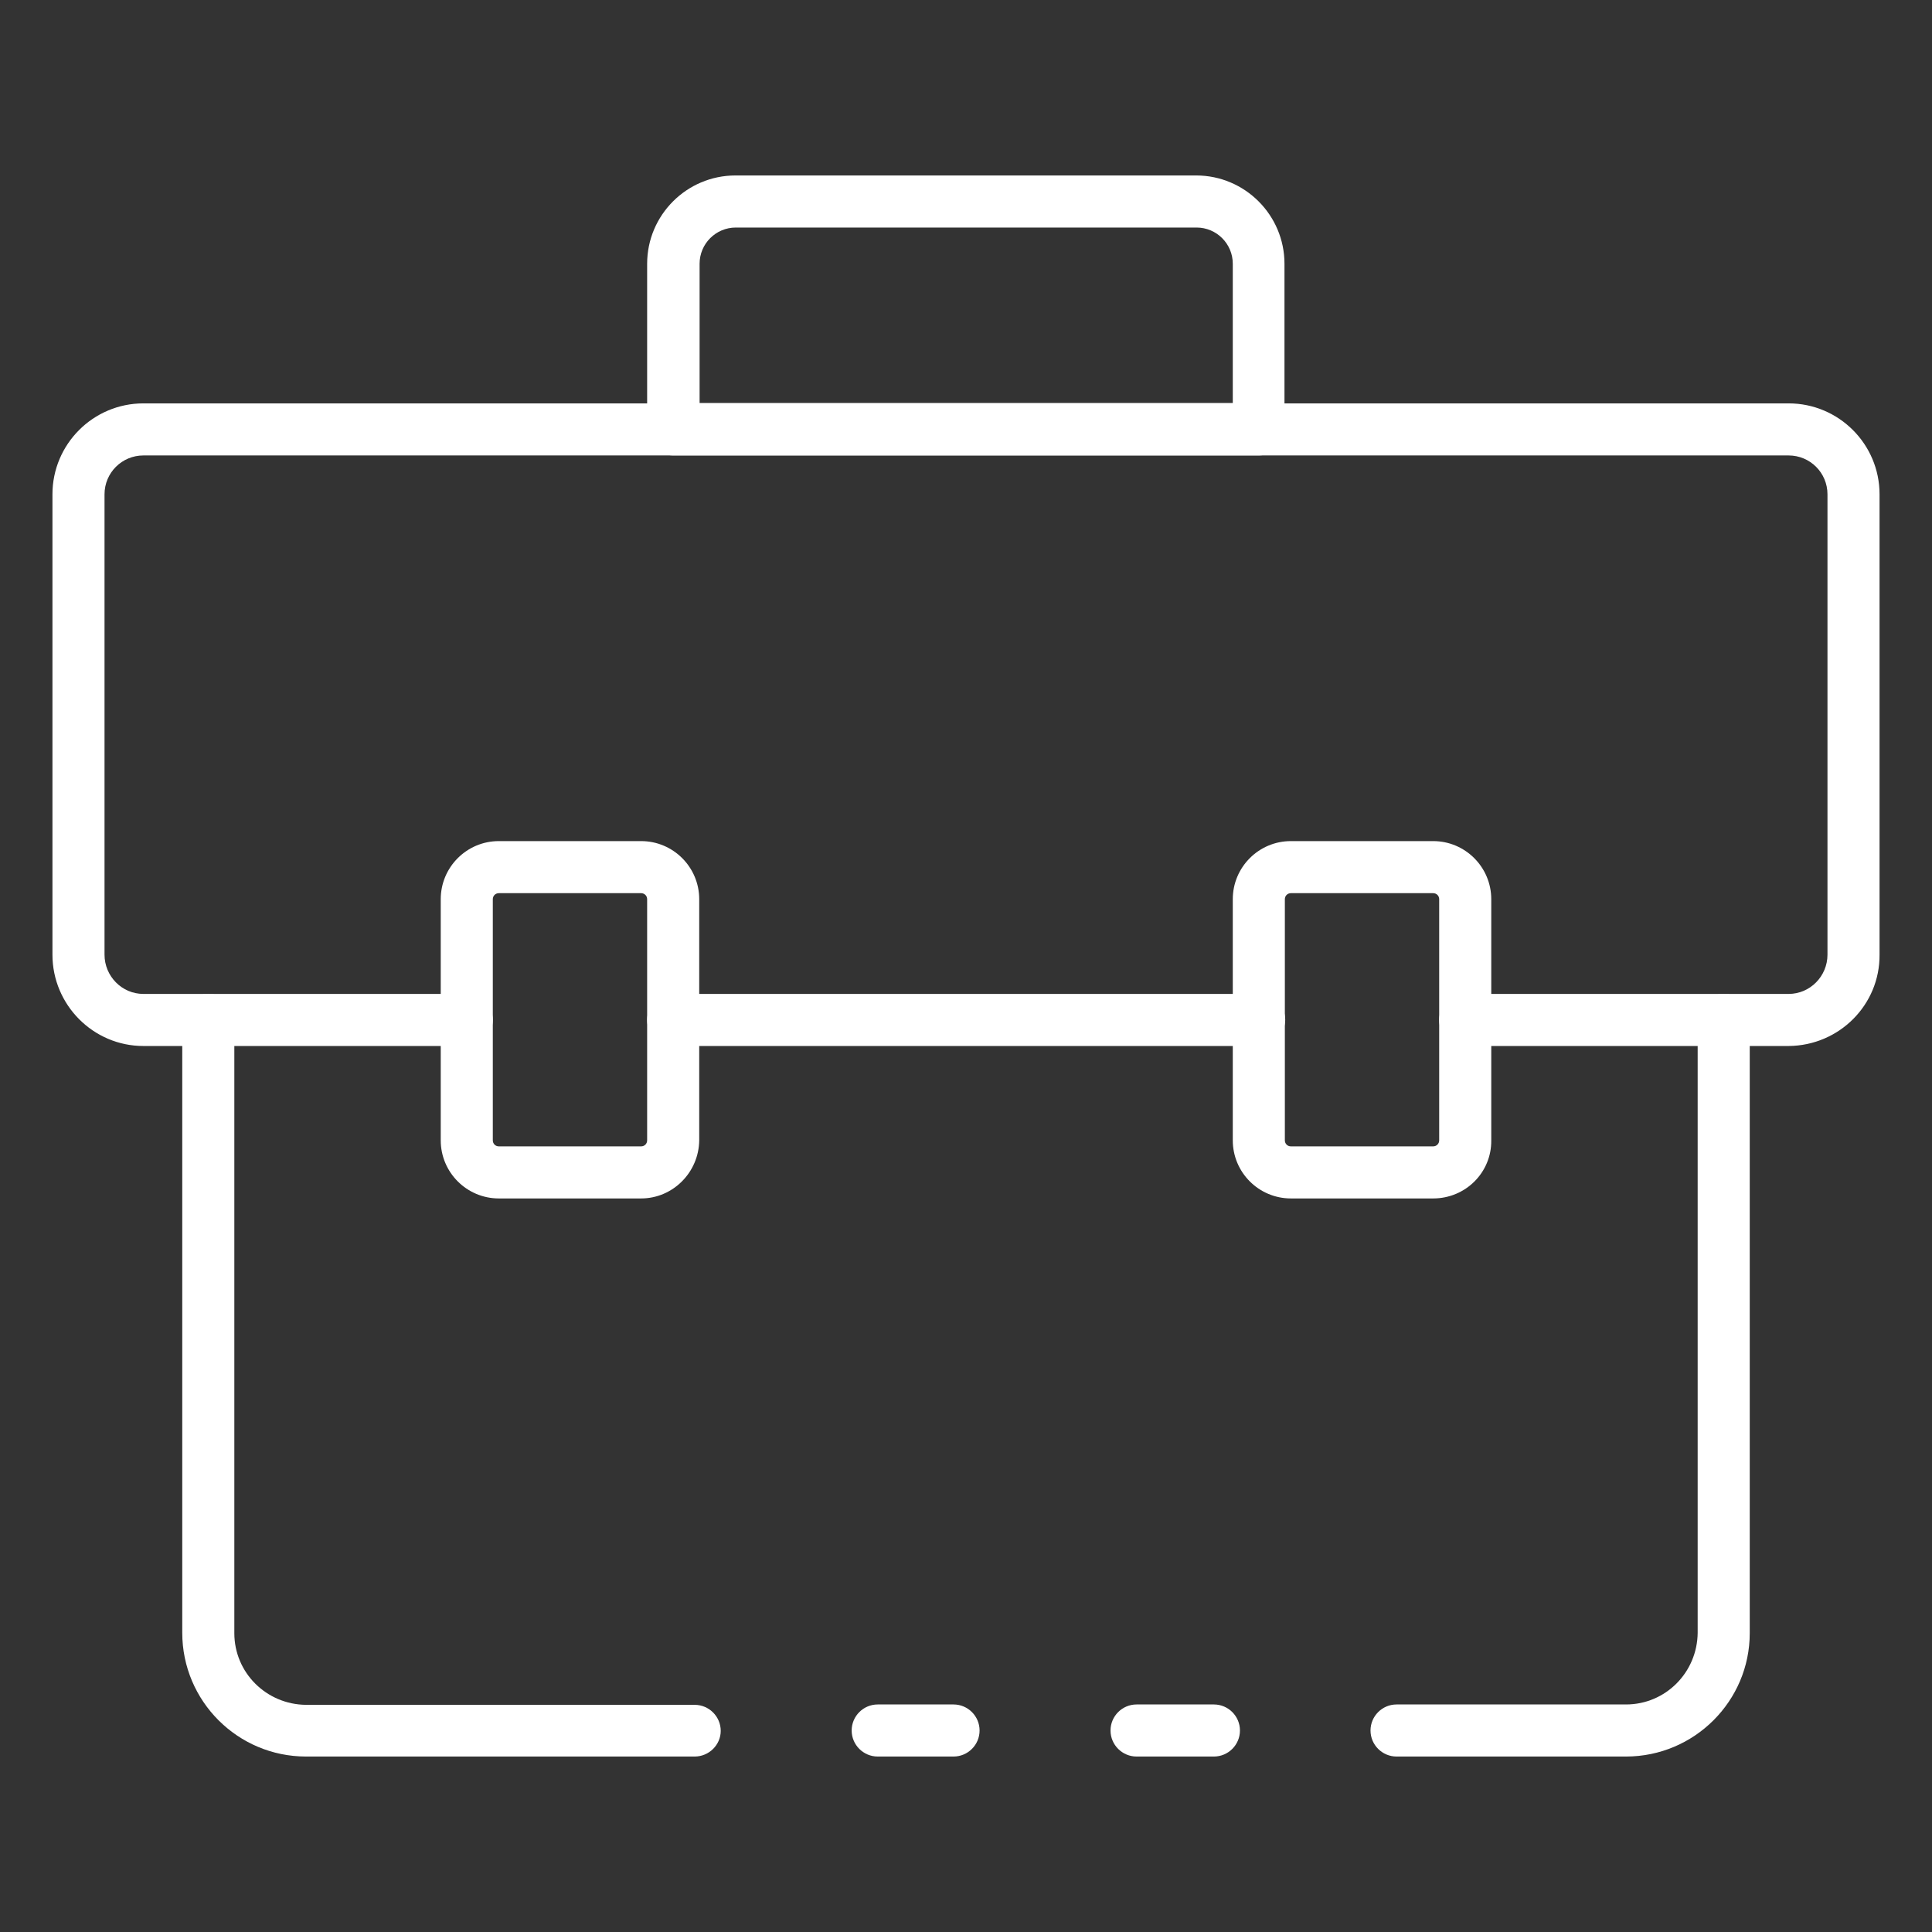 <?xml version="1.0" encoding="utf-8"?>
<svg version="1.1" id="Icons" xmlns="http://www.w3.org/2000/svg" xmlns:xlink="http://www.w3.org/1999/xlink" x="0px" y="0px"
	 viewBox="0 0 512 512" style="enable-background:new 0 0 512 512;" xml:space="preserve">
<rect x="0" y="0" width="512" height="512" fill="#333333" stroke="none"/>
<style type="text/css">
	.st0{fill:#FFFFFF;}
</style>
<g>
	<path class="st0" d="M321.7,465.5h-20.5c-3.8,0-6.9-3.1-6.9-6.9c0-3.8,3.1-6.9,6.9-6.9h20.5c3.8,0,6.9,3.1,6.9,6.9
		C328.6,462.4,325.5,465.5,321.7,465.5z"/>
	<path class="st0" d="M184.1,465.5h-103c-18.1,0-32.8-14.7-32.8-32.8V270.3c0-3.8,3.1-6.9,6.9-6.9s6.9,3.1,6.9,6.9v162.5
		c0,10.5,8.5,18.9,19,19h103c3.8,0,6.9,3.1,6.9,6.9C191,462.4,187.9,465.5,184.1,465.5z"/>
	<path class="st0" d="M252.7,465.5h-20.1c-3.8,0-6.9-3.1-6.9-6.9c0-3.8,3.1-6.9,6.9-6.9h20.1c3.8,0,6.9,3.1,6.9,6.9
		C259.6,462.4,256.5,465.5,252.7,465.5z"/>
	<path class="st0" d="M430.9,465.5h-60.8c-3.8,0-6.9-3.1-6.9-6.9c0-3.8,3.1-6.9,6.9-6.9h60.8c10.5,0,18.9-8.5,19-19V270.3
		c0-3.8,3.1-6.9,6.9-6.9c3.8,0,6.9,3.1,6.9,6.9v162.5C463.7,450.8,449,465.5,430.9,465.5z"/>
	<path class="st0" d="M333.6,277.2H178.4c-3.8,0-6.9-3.1-6.9-6.9c0-3.8,3.1-6.9,6.9-6.9h155.3c3.8,0,6.9,3.1,6.9,6.9
		C340.5,274.1,337.5,277.2,333.6,277.2z"/>
	<path class="st0" d="M474,277.2h-85.7c-3.8,0-6.9-3.1-6.9-6.9c0-3.8,3.1-6.9,6.9-6.9H474c5.7,0,10.3-4.7,10.3-10.4V131
		c0-5.7-4.6-10.3-10.3-10.3H38c-5.7,0-10.3,4.6-10.3,10.3v122c0,5.7,4.6,10.4,10.3,10.4c0,0,0,0,0,0h85.7c3.8,0,6.9,3.1,6.9,6.9
		c0,3.8-3.1,6.9-6.9,6.9H38c-13.3,0-24.1-10.9-24.1-24.2V131c0-13.3,10.8-24.1,24.1-24.1H474c13.3,0,24.1,10.8,24.1,24.1v122
		C498.2,266.3,487.4,277.1,474,277.2z"/>
	<path class="st0" d="M333.6,120.7H178.4c-3.8,0-6.9-3.1-6.9-6.9V69.9c0-12.9,10.5-23.4,23.4-23.4H317c12.9,0,23.4,10.5,23.4,23.4
		v43.8C340.5,117.6,337.4,120.7,333.6,120.7z M185.4,106.8h141.3V69.9c0-5.3-4.3-9.6-9.6-9.6H195c-5.3,0-9.6,4.3-9.6,9.6V106.8z"/>
	<path class="st0" d="M379.8,317.6h-37.7c-8.5,0-15.4-6.9-15.4-15.4v-63.9c0-8.5,6.9-15.4,15.4-15.4h37.7c8.5,0,15.4,6.9,15.4,15.4
		v63.9C395.3,310.7,388.4,317.6,379.8,317.6z M342.1,236.7c-0.9,0-1.6,0.7-1.6,1.6v63.9c0,0.9,0.7,1.6,1.6,1.6h37.7
		c0.9,0,1.6-0.7,1.6-1.6v-63.9c0-0.9-0.7-1.6-1.6-1.6H342.1z"/>
	<path class="st0" d="M169.9,317.6h-37.7c-8.5,0-15.4-6.9-15.4-15.4v-63.9c0-8.5,6.9-15.4,15.4-15.4h37.7c8.5,0,15.4,6.9,15.4,15.4
		v63.9C185.2,310.7,178.3,317.6,169.9,317.6z M132.2,236.7c-0.9,0-1.6,0.7-1.6,1.6v63.9c0,0.9,0.7,1.6,1.6,1.6h37.7
		c0.9,0,1.6-0.7,1.6-1.6v-63.9c0-0.9-0.7-1.6-1.6-1.6H132.2z"/>
</g>
</svg>

